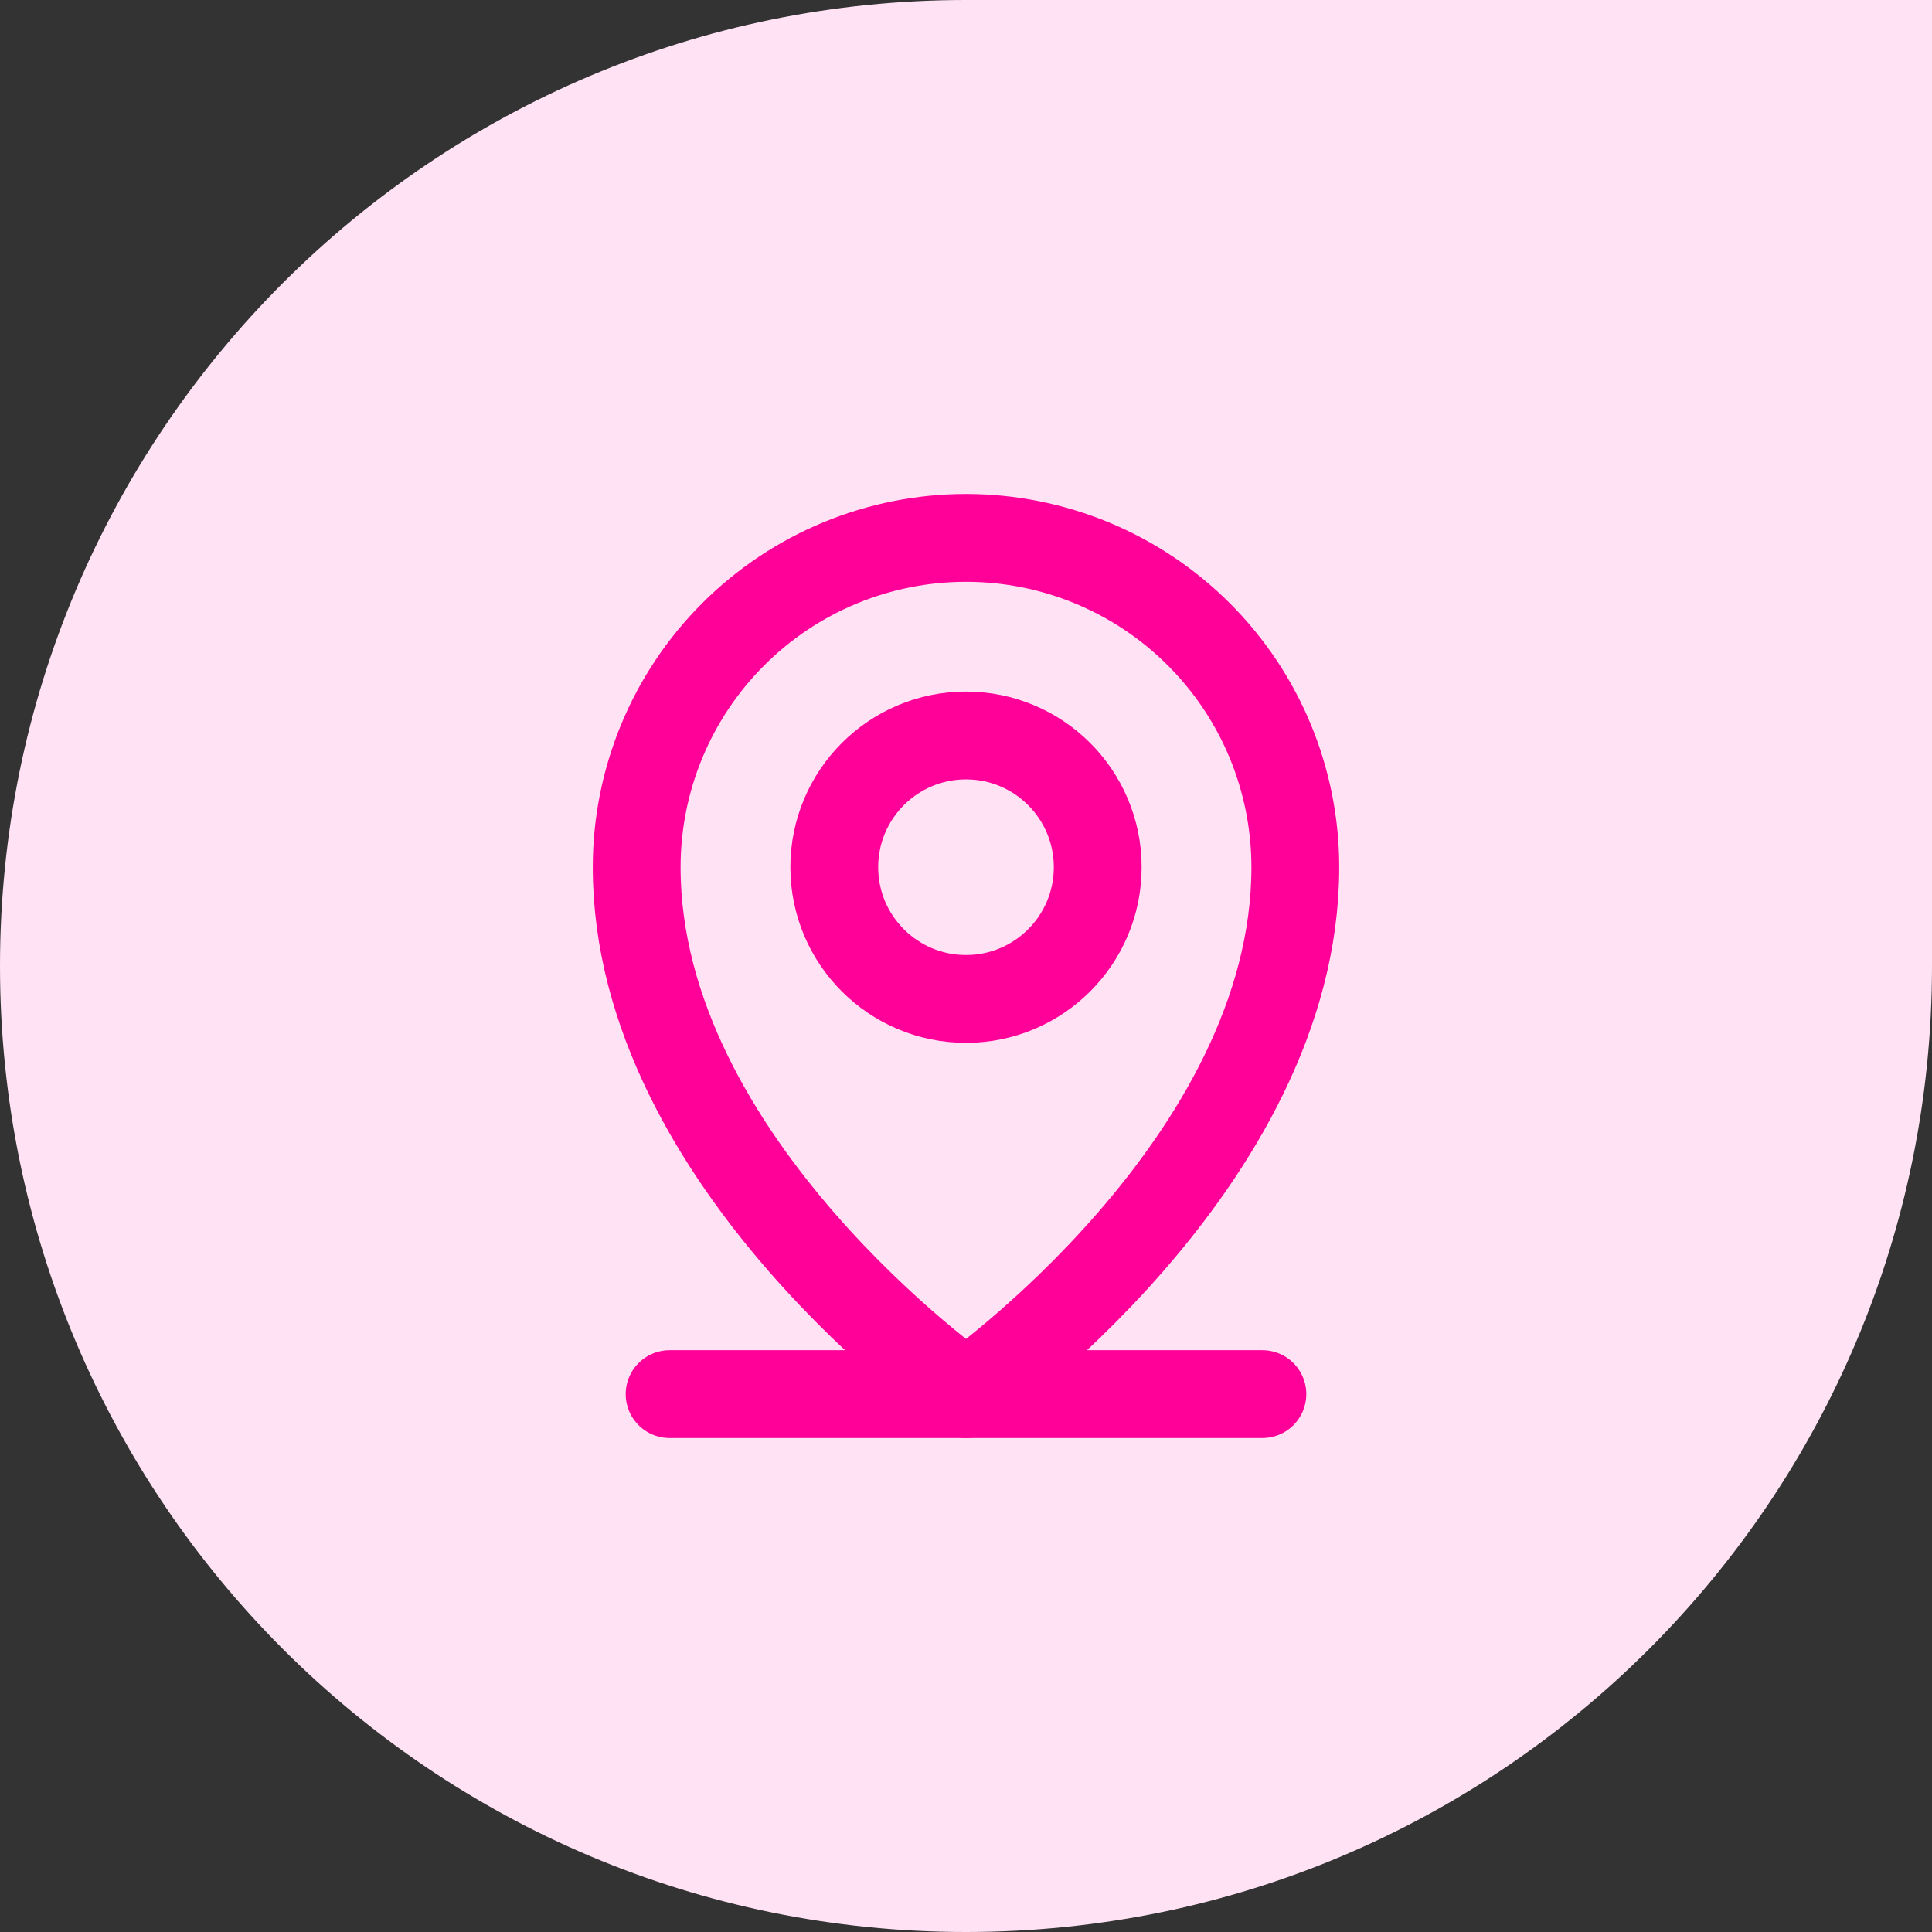 <svg width="44" height="44" viewBox="0 0 44 44" fill="none" xmlns="http://www.w3.org/2000/svg">
<rect x="0" y="0" width="44" height="44" fill="#333333" stroke="none"/>
<path d="M0 22C0 9.85 9.85 0 22 0H44V22C44 34.15 34.15 44 22 44V44C9.85 44 0 34.15 0 22V22Z" fill="#FFE3F4"/>
<path d="M15.25 31.75H28.75" stroke="#FF0099" stroke-width="2" stroke-linecap="round" stroke-linejoin="round"/>
<path d="M22 22.75C23.657 22.75 25 21.407 25 19.75C25 18.093 23.657 16.75 22 16.75C20.343 16.75 19 18.093 19 19.75C19 21.407 20.343 22.75 22 22.75Z" stroke="#FF0099" stroke-width="2" stroke-linecap="round" stroke-linejoin="round"/>
<path d="M29.5 19.75C29.5 26.5 22 31.75 22 31.75C22 31.75 14.5 26.5 14.5 19.75C14.5 17.761 15.29 15.853 16.697 14.447C18.103 13.04 20.011 12.25 22 12.25C23.989 12.25 25.897 13.04 27.303 14.447C28.71 15.853 29.5 17.761 29.5 19.75V19.75Z" stroke="#FF0099" stroke-width="2" stroke-linecap="round" stroke-linejoin="round"/>
</svg>

